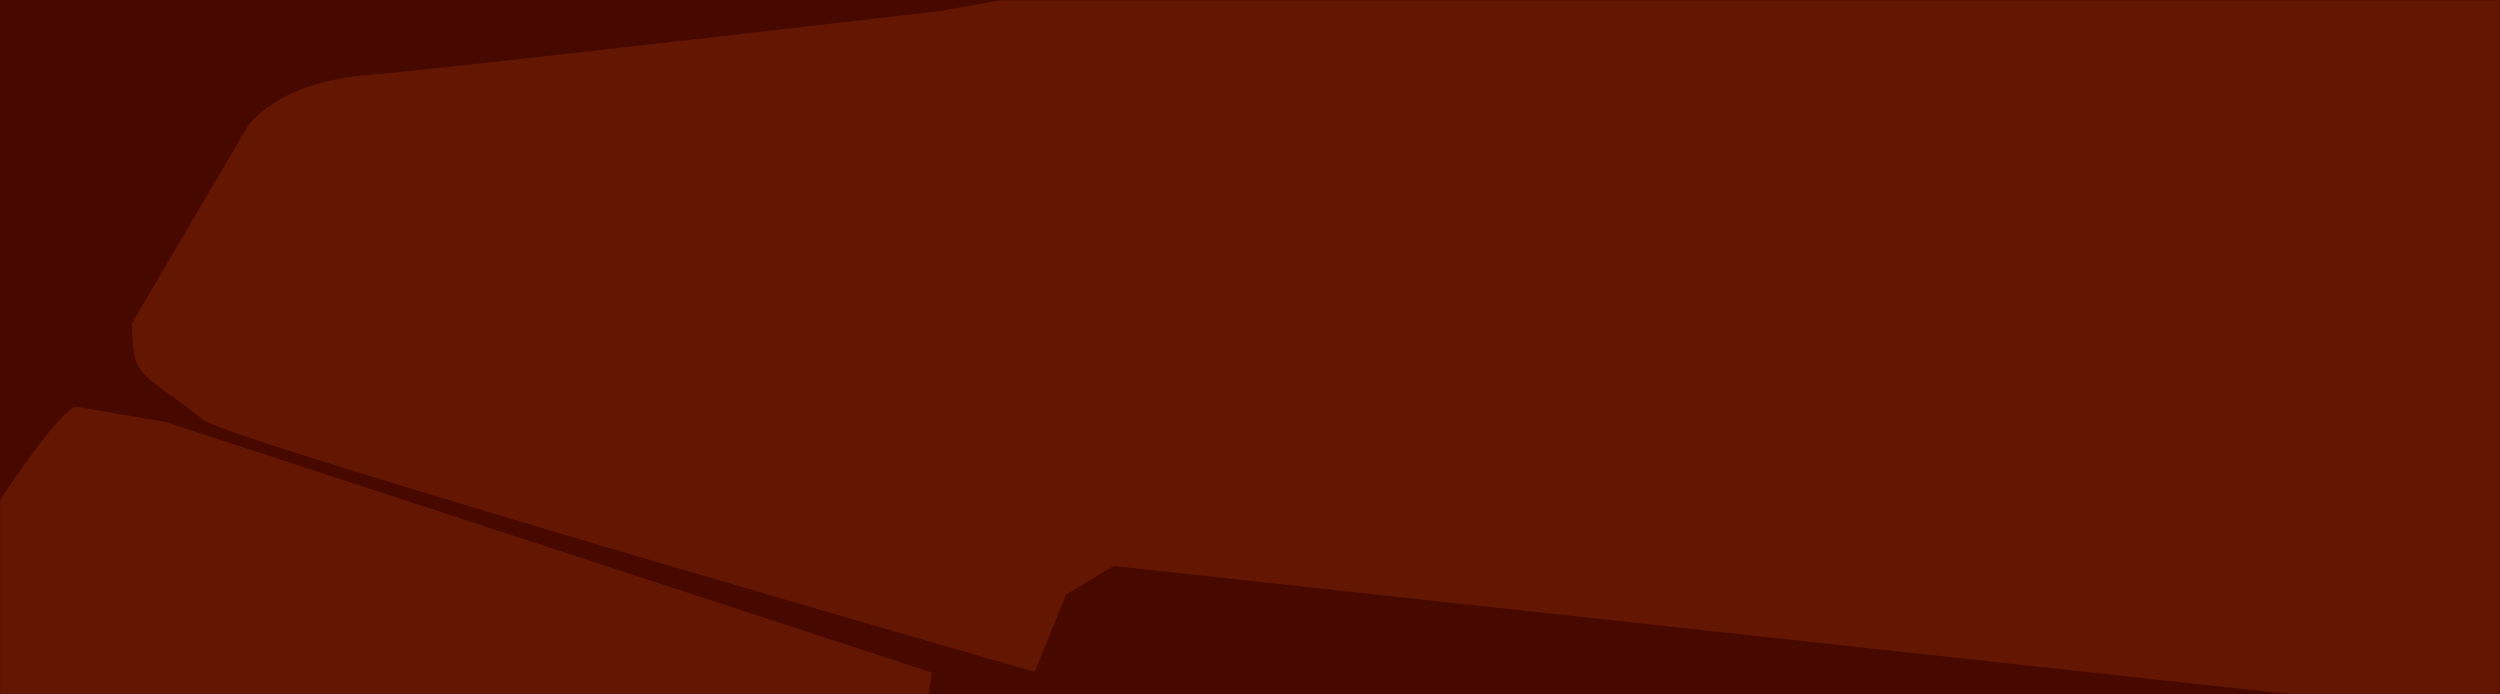<?xml version="1.0" encoding="UTF-8"?>
<svg xmlns="http://www.w3.org/2000/svg" width="1440" height="400" viewBox="0 0 1440 400" fill="none">
  <rect width="1440" height="400" fill="#470800"></rect>
  <mask id="mask0_968_493" style="mask-type:alpha" maskUnits="userSpaceOnUse" x="0" y="0" width="1440" height="400">
    <rect width="1440" height="400" fill="#D9D9D9"></rect>
  </mask>
  <g mask="url(#mask0_968_493)">
    <path d="M44.669 234.368L95.263 243.027L536.663 387.338L524.428 479.223L626.652 632.401L685.554 560.693L835.279 541.337L907.725 492.517L1552.98 531.287L1560.76 426.164L641.438 326.003L614.012 342.509L596.042 387.036C596.042 387.036 132.26 254.01 117.024 241.814C107.477 234.17 100.6 229.278 95.426 225.597C86.566 219.294 82.695 216.54 78.952 209.599C75.87 203.884 76.017 186.163 76.017 186.163L142.736 72.663C142.736 72.663 159.664 46.983 212.443 43.155C246.813 40.662 540.45 6.443 540.45 6.443L1100.86 -91.975L1497.89 -147.995L1567.93 426.341L1579.69 426.681L1898.47 456.019L2000 1283.04L-476 1180.72C-476 1180.72 -395.642 1015.62 -346.289 914.229C-307.909 835.393 -156.055 550.947 -99.779 452.678C33.414 220.097 44.669 234.368 44.669 234.368Z" fill="#631602"></path>
  </g>
</svg>
